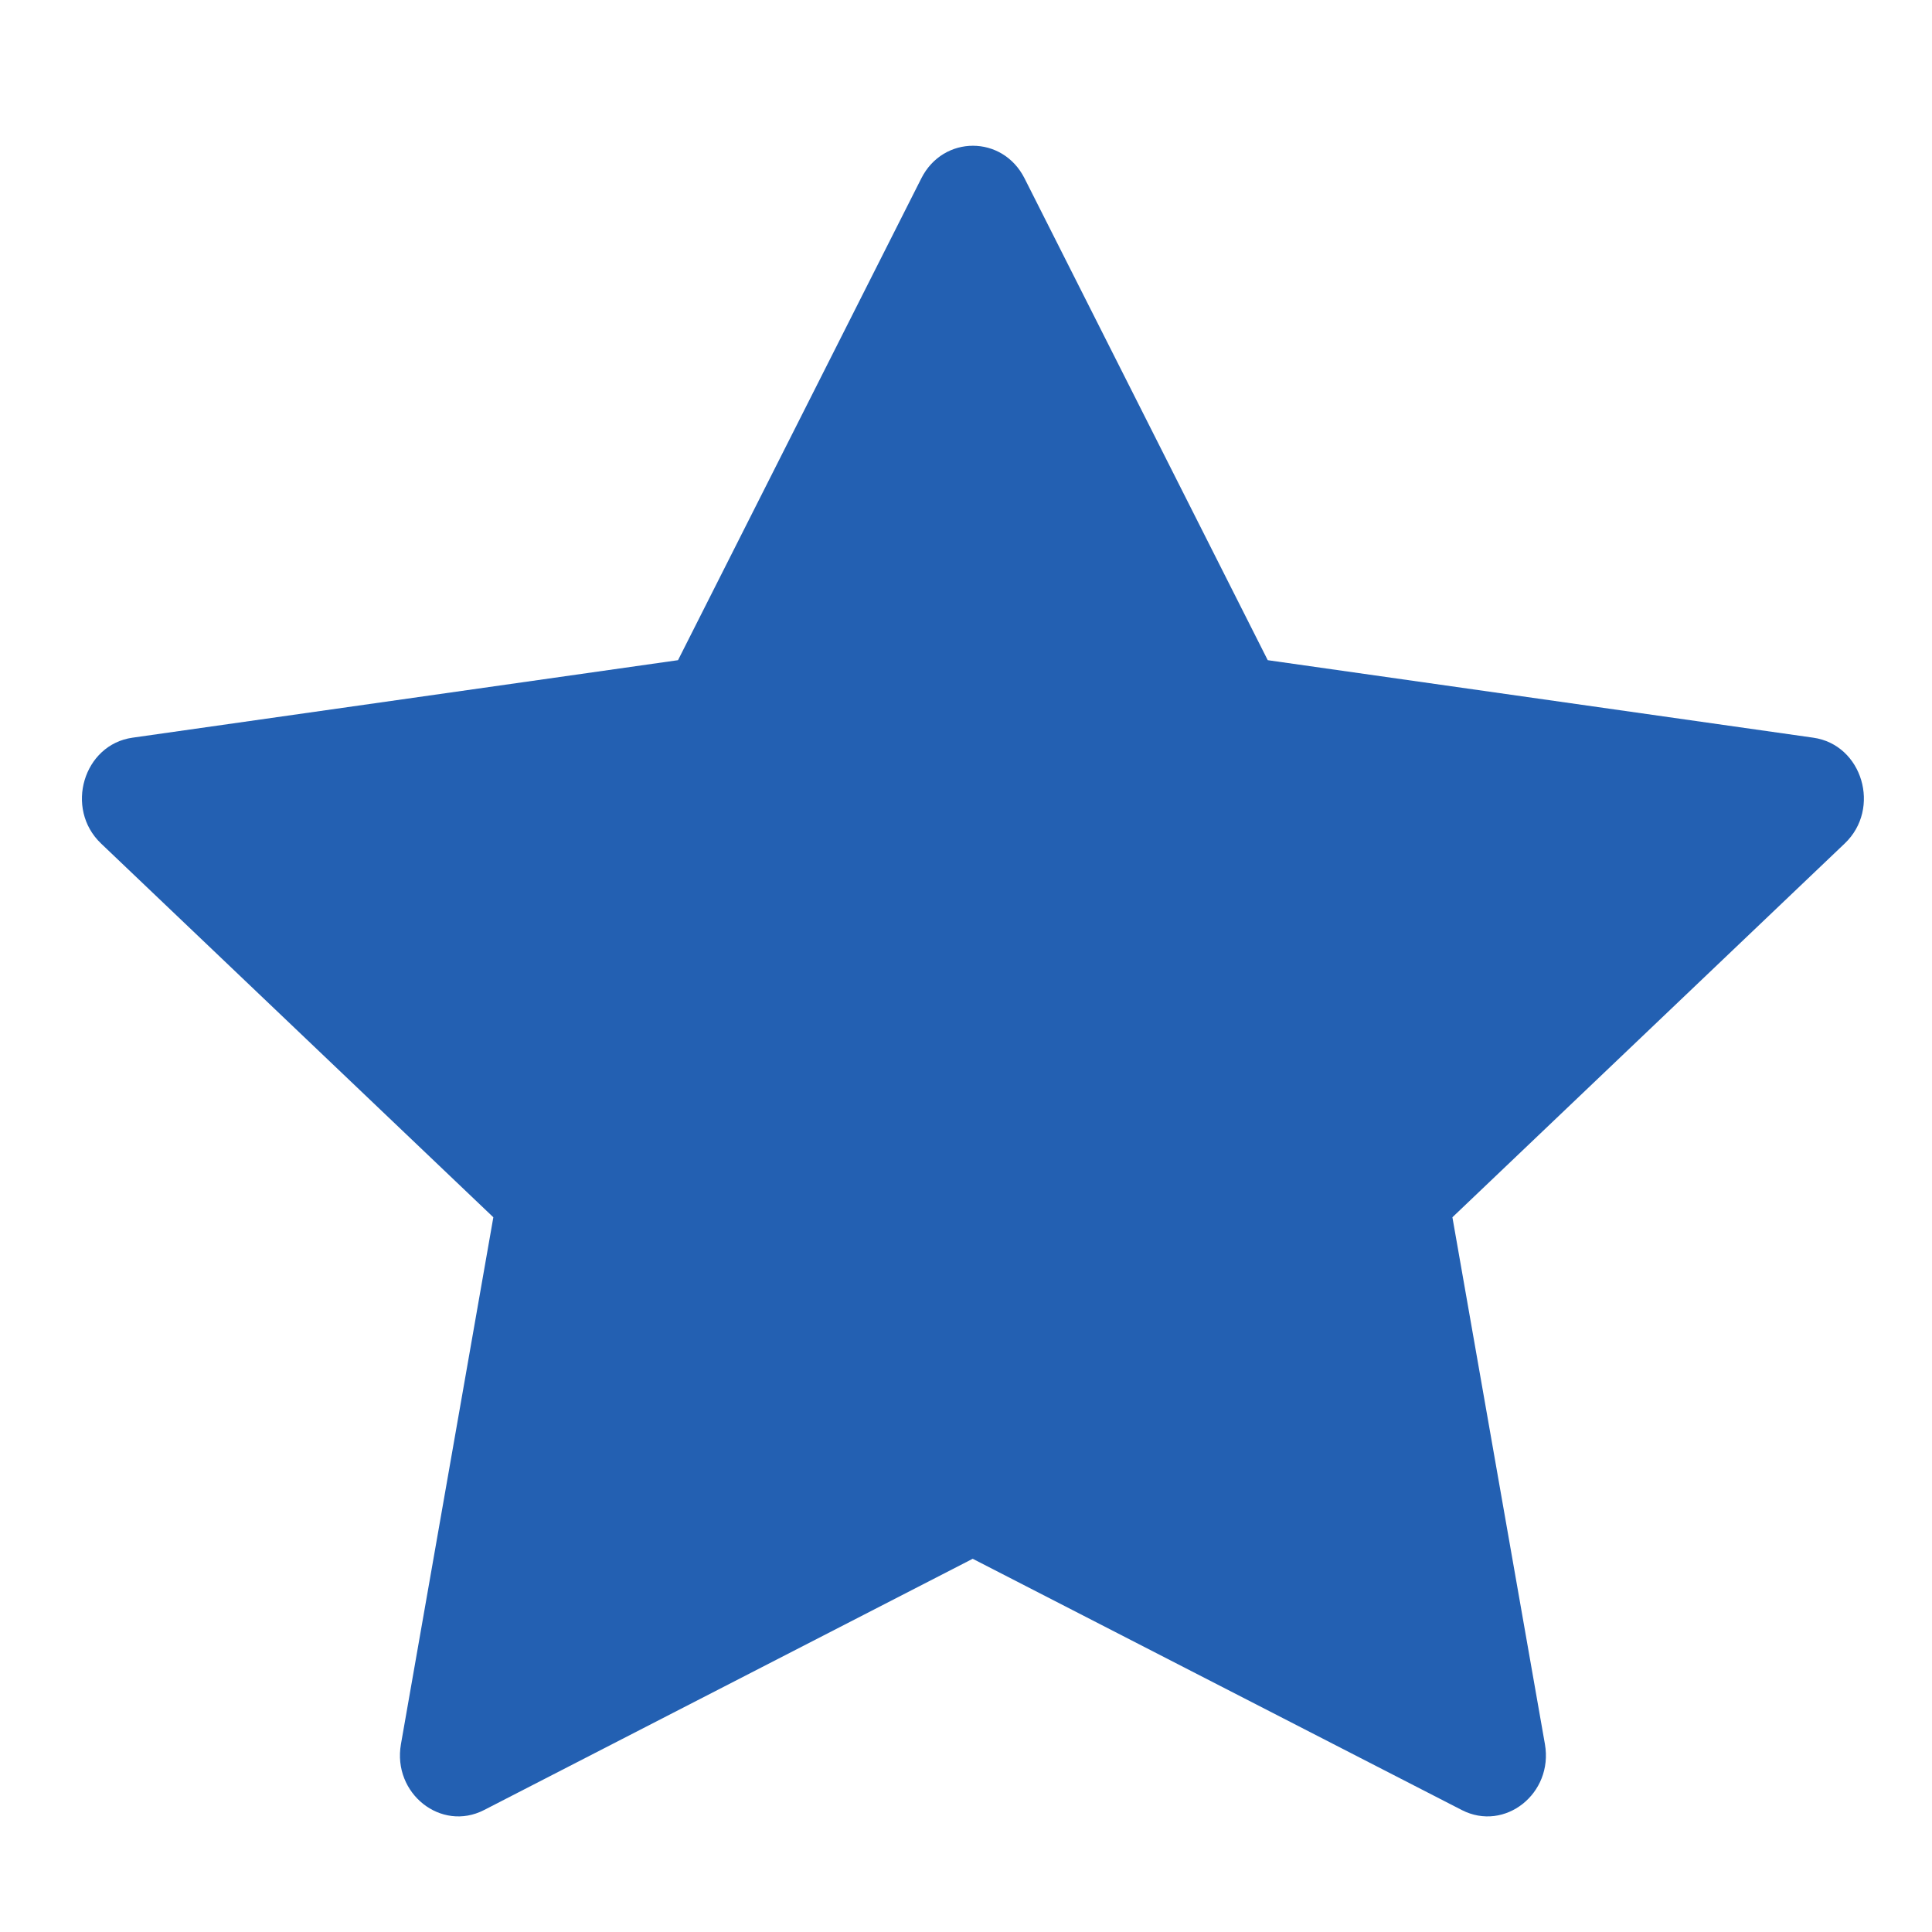 <svg width="17" height="17" viewBox="0 0 17 17" fill="none" xmlns="http://www.w3.org/2000/svg">
<path d="M4.259 15.927C3.881 16.121 3.452 15.781 3.528 15.347L4.341 10.711L0.889 7.422C0.567 7.115 0.734 6.552 1.166 6.491L5.966 5.809L8.107 1.569C8.3 1.187 8.822 1.187 9.015 1.569L11.155 5.809L15.955 6.491C16.388 6.552 16.555 7.115 16.232 7.422L12.78 10.711L13.594 15.347C13.67 15.781 13.241 16.121 12.863 15.927L8.559 13.716L4.259 15.927Z" fill="#2360B2"/>
</svg>
